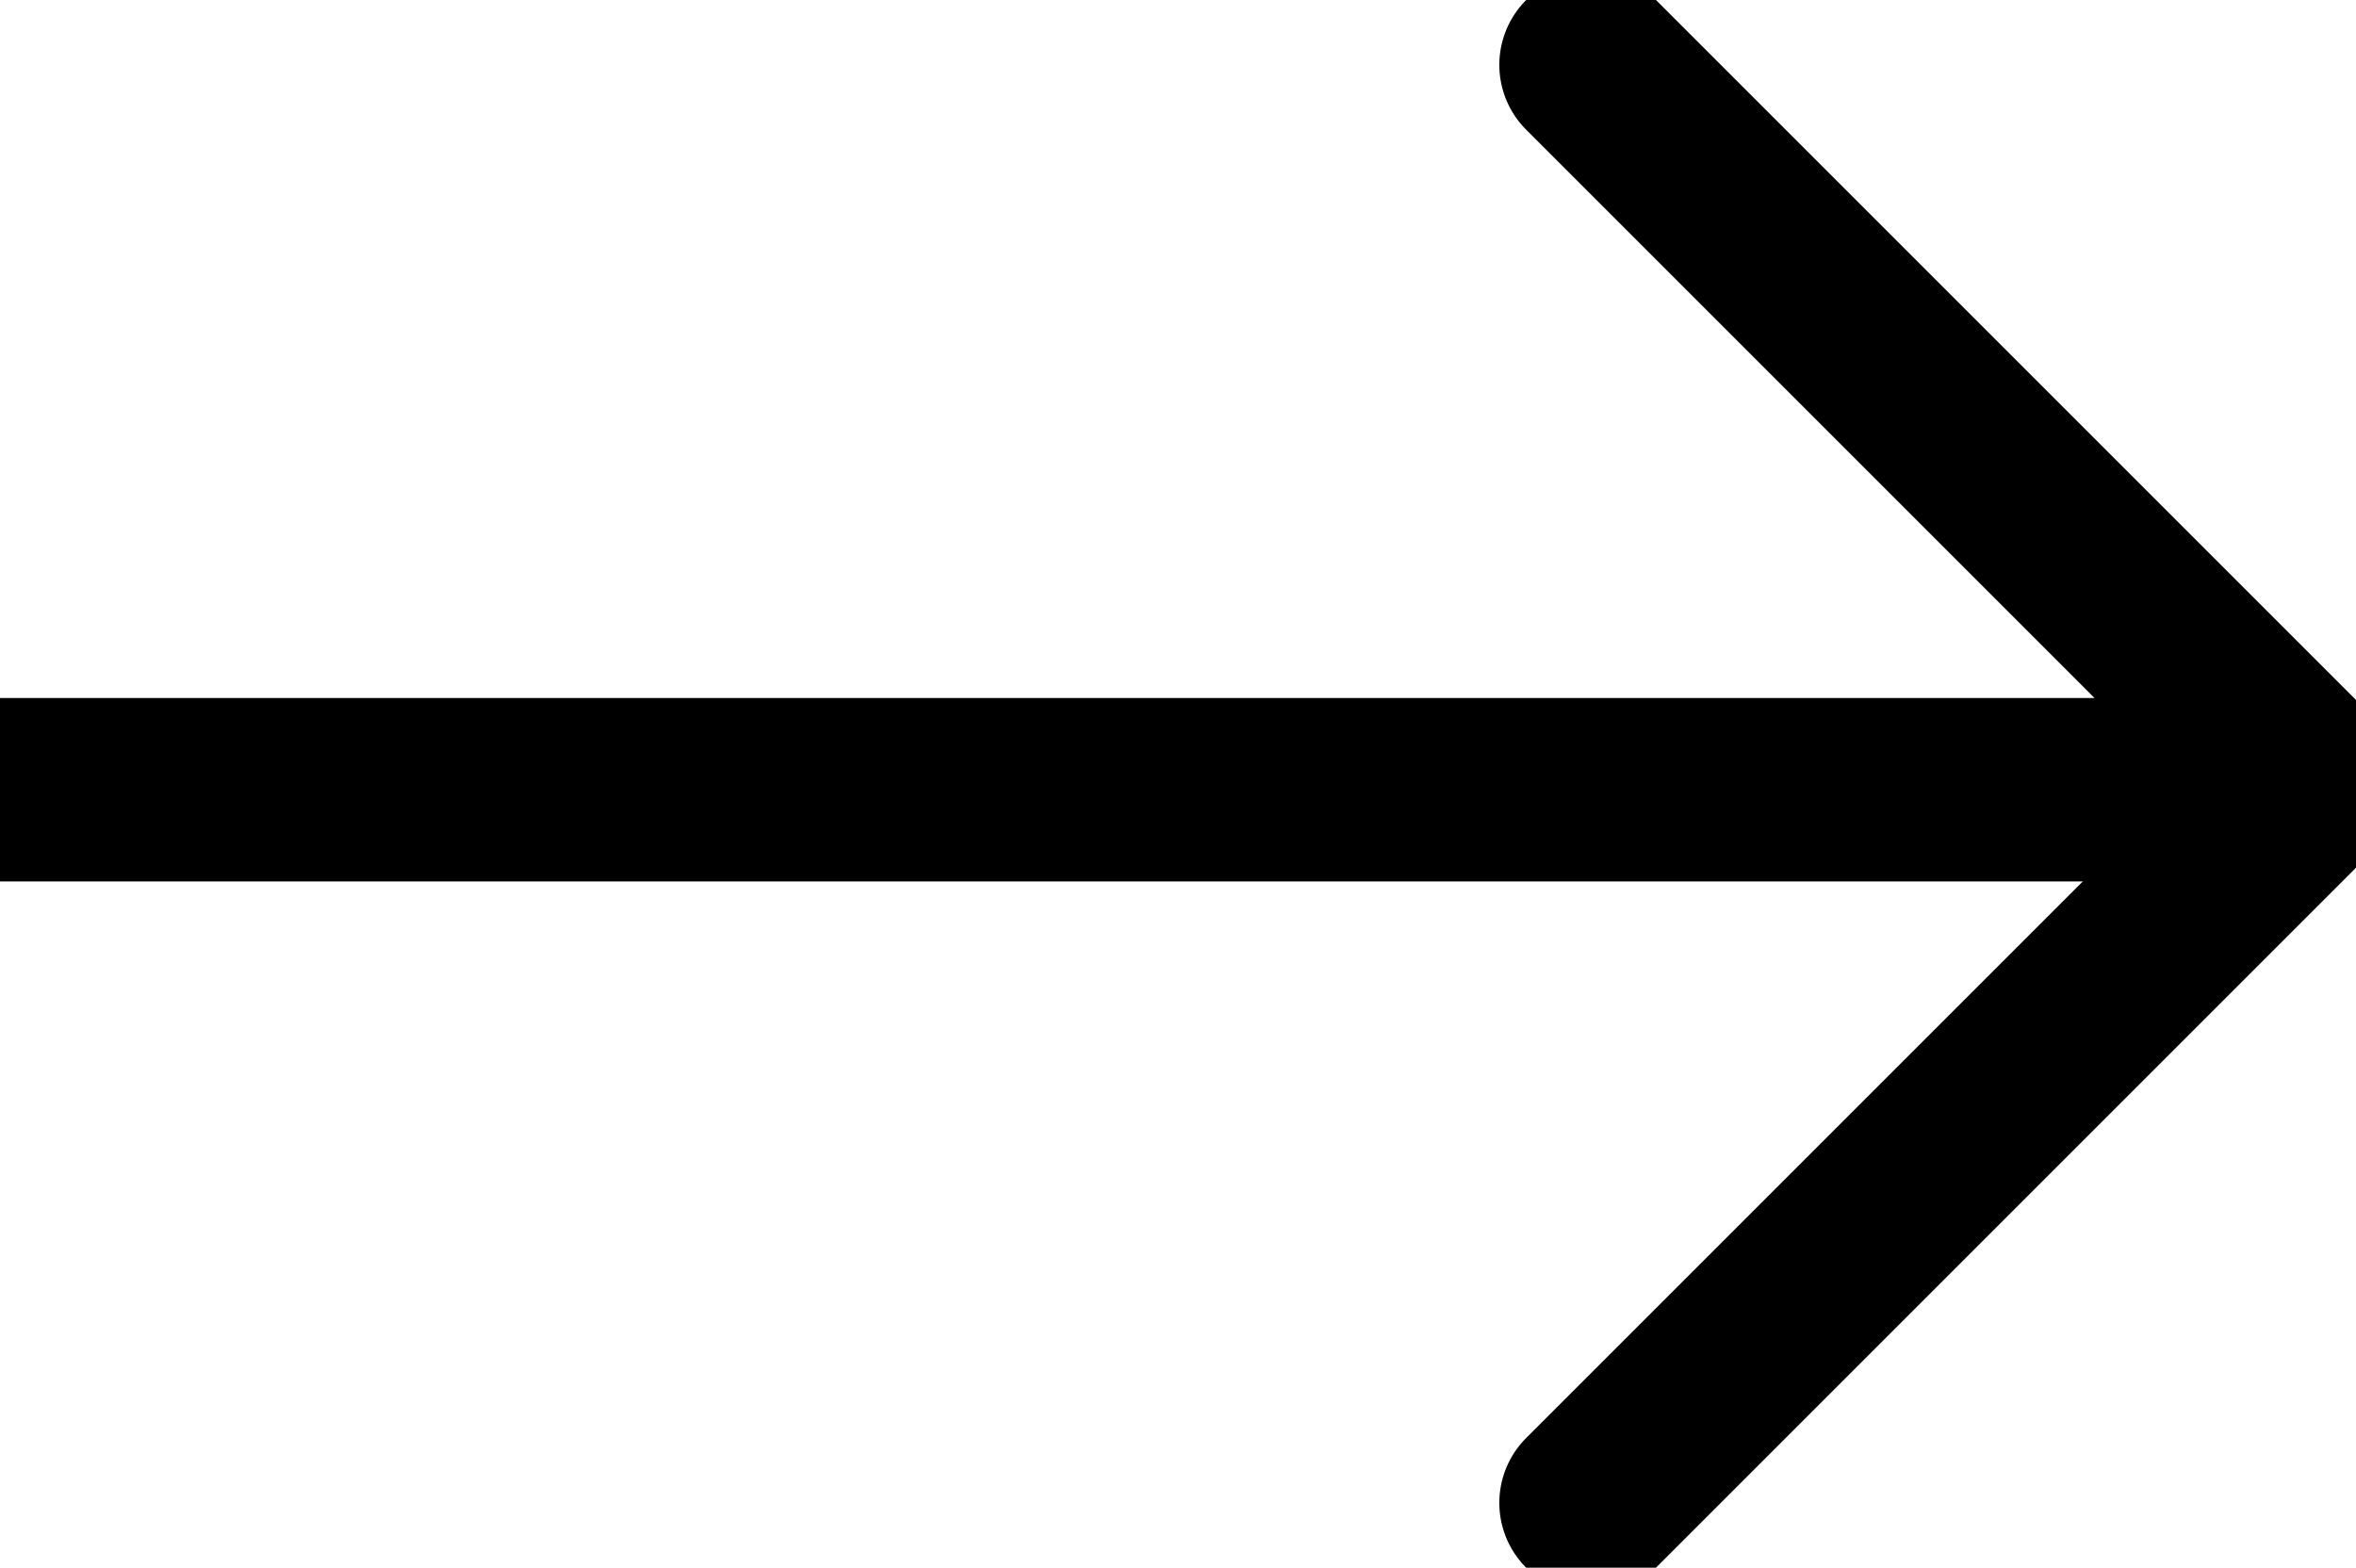 <svg xmlns="http://www.w3.org/2000/svg" width="25.678" height="17.088" viewBox="0 0 25.678 17.088">
  <g id="Group_13444" data-name="Group 13444" transform="translate(0 16.381) rotate(-90)">
    <line id="Line_21" data-name="Line 21" y2="25.178" transform="translate(7.773 0)" fill="none" stroke="#000" stroke-width="2"/>
    <path id="Path_42" data-name="Path 42" d="M15.674,0,7.837,7.837,0,0" transform="translate(0 17.341)" fill="none" stroke="#000" stroke-linecap="round" stroke-linejoin="round" stroke-width="2"/>
  </g>
</svg>
